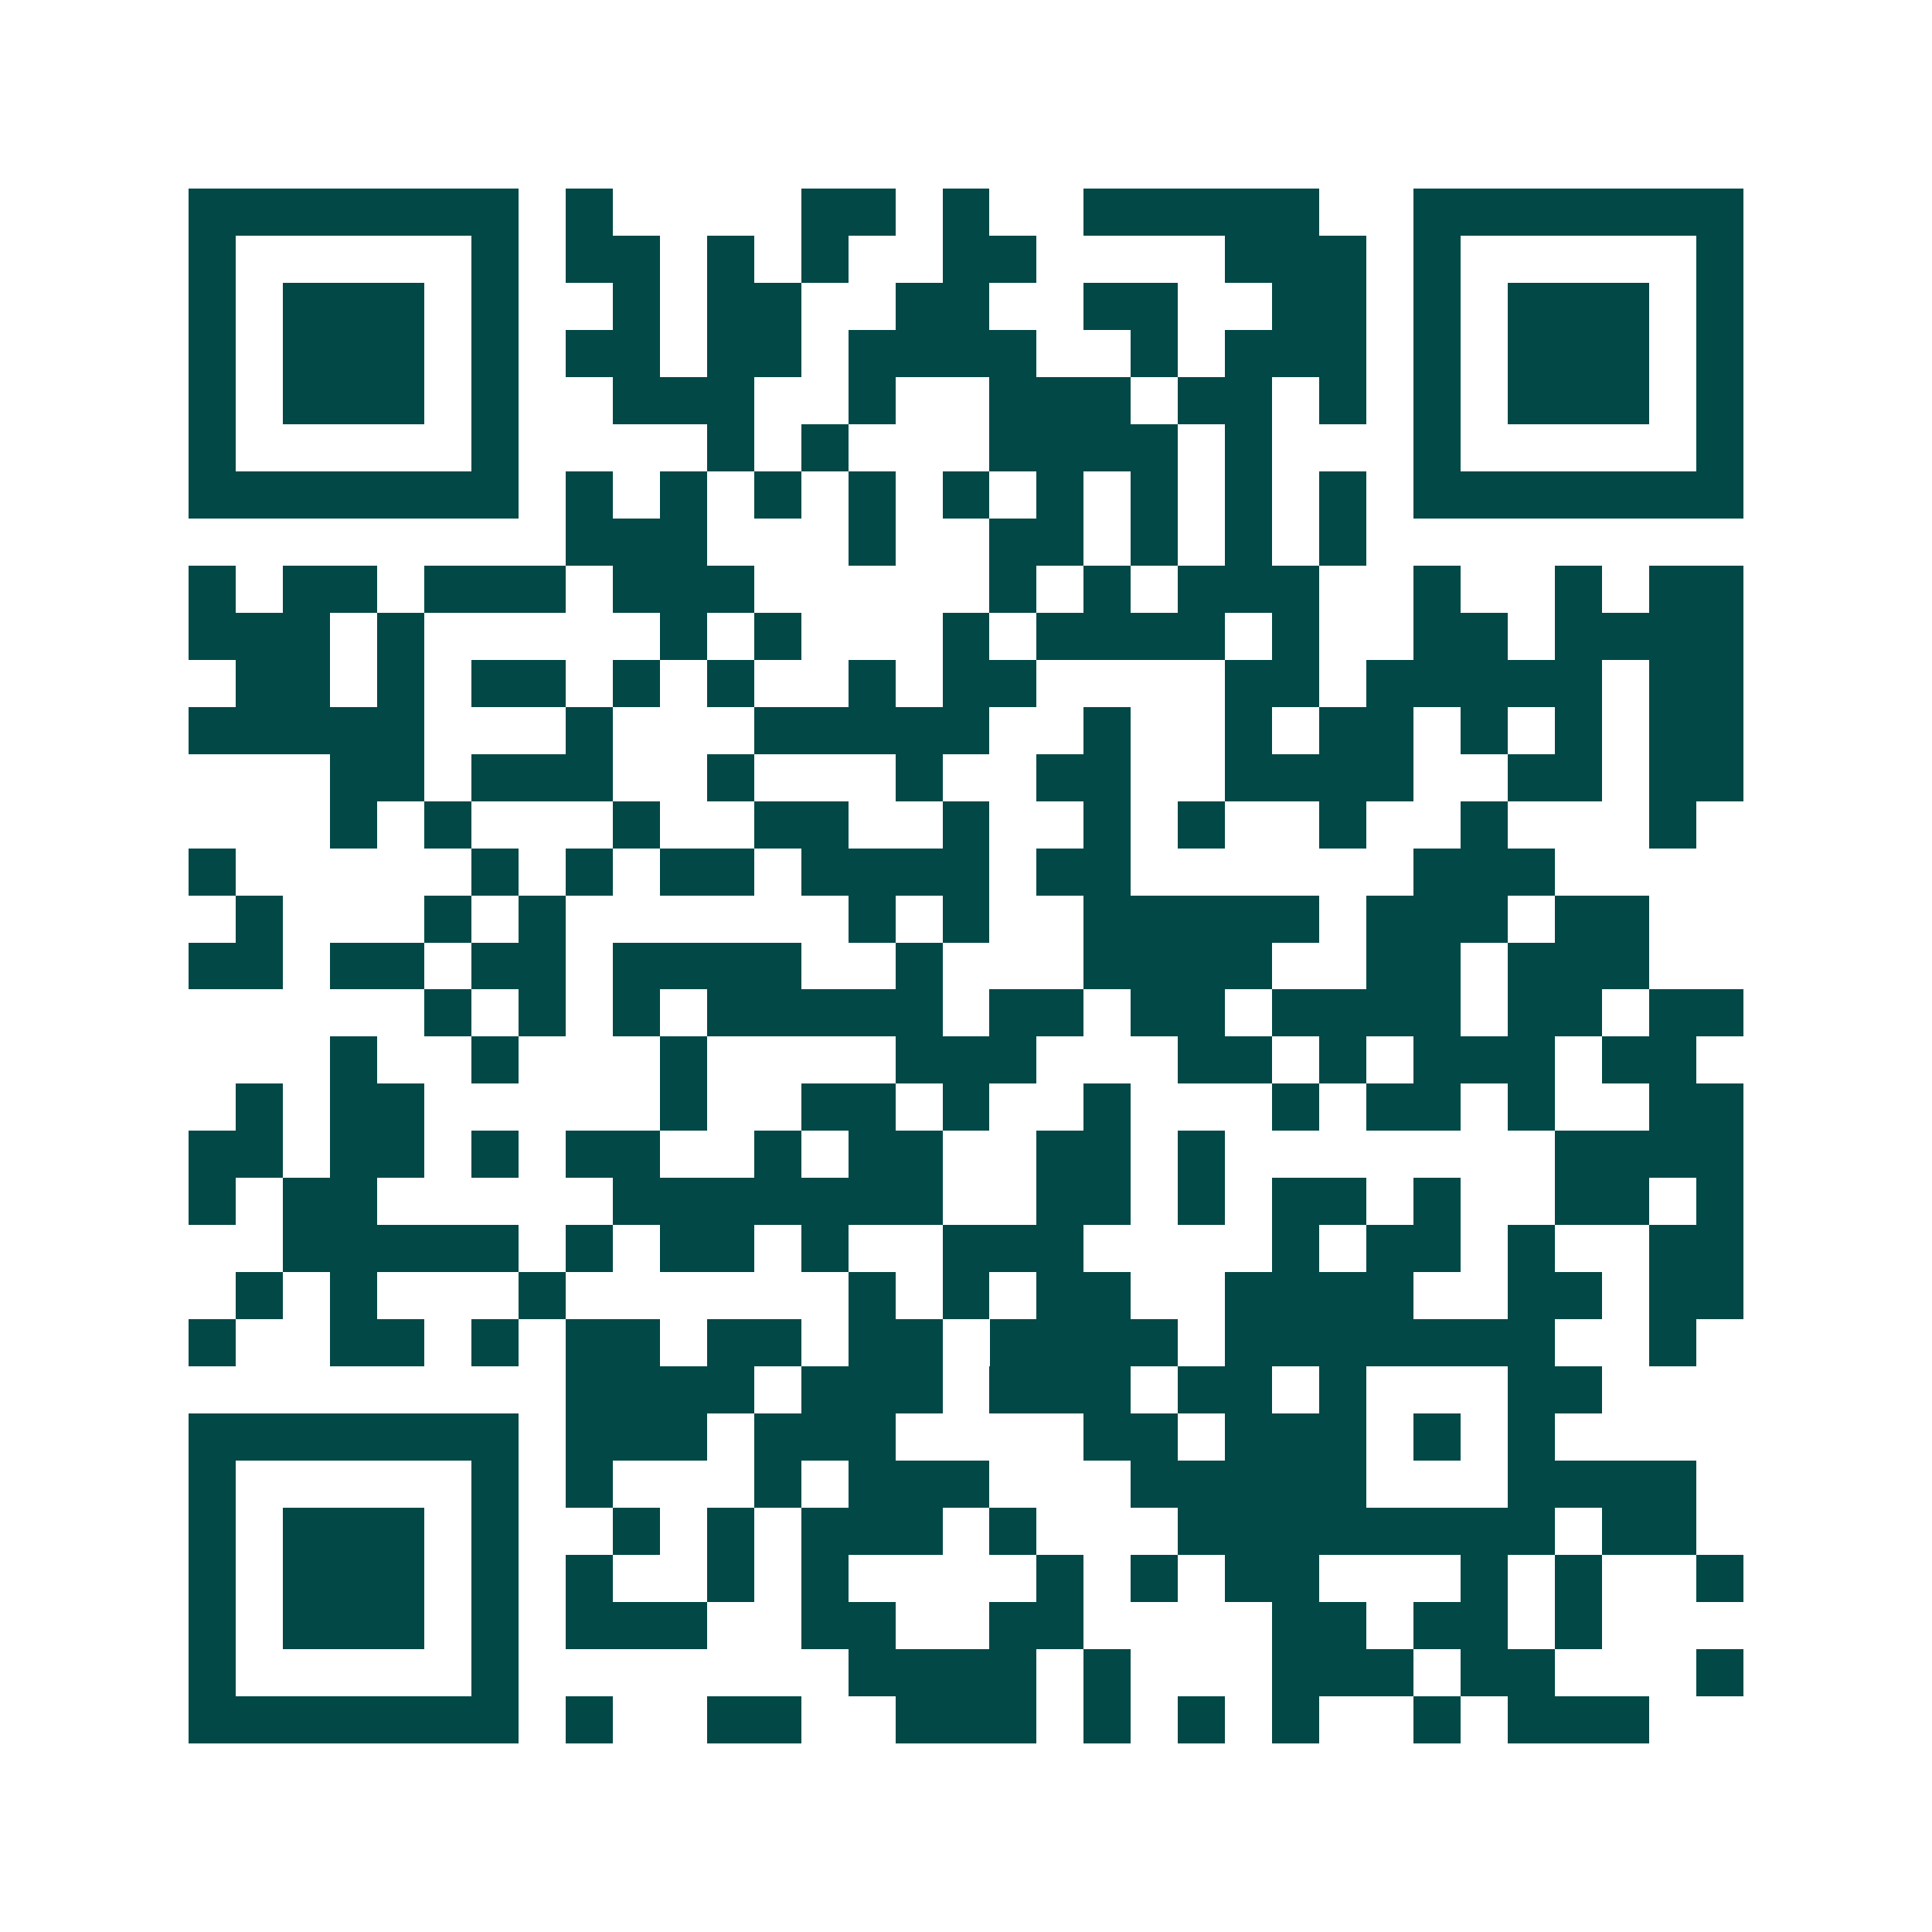 <svg xmlns="http://www.w3.org/2000/svg" width="200" height="200" viewBox="0 0 41 41" shape-rendering="crispEdges"><path fill="#ffffff" d="M0 0h41v41H0z"/><path stroke="#014847" d="M4 4.5h7m1 0h1m4 0h2m1 0h1m2 0h5m2 0h7M4 5.5h1m5 0h1m1 0h2m1 0h1m1 0h1m2 0h2m4 0h3m1 0h1m5 0h1M4 6.5h1m1 0h3m1 0h1m2 0h1m1 0h2m2 0h2m2 0h2m2 0h2m1 0h1m1 0h3m1 0h1M4 7.5h1m1 0h3m1 0h1m1 0h2m1 0h2m1 0h4m2 0h1m1 0h3m1 0h1m1 0h3m1 0h1M4 8.5h1m1 0h3m1 0h1m2 0h3m2 0h1m2 0h3m1 0h2m1 0h1m1 0h1m1 0h3m1 0h1M4 9.5h1m5 0h1m4 0h1m1 0h1m3 0h4m1 0h1m3 0h1m5 0h1M4 10.5h7m1 0h1m1 0h1m1 0h1m1 0h1m1 0h1m1 0h1m1 0h1m1 0h1m1 0h1m1 0h7M12 11.5h3m3 0h1m2 0h2m1 0h1m1 0h1m1 0h1M4 12.5h1m1 0h2m1 0h3m1 0h3m5 0h1m1 0h1m1 0h3m2 0h1m2 0h1m1 0h2M4 13.5h3m1 0h1m5 0h1m1 0h1m3 0h1m1 0h4m1 0h1m2 0h2m1 0h4M5 14.5h2m1 0h1m1 0h2m1 0h1m1 0h1m2 0h1m1 0h2m4 0h2m1 0h5m1 0h2M4 15.5h5m3 0h1m3 0h5m2 0h1m2 0h1m1 0h2m1 0h1m1 0h1m1 0h2M7 16.5h2m1 0h3m2 0h1m3 0h1m2 0h2m2 0h4m2 0h2m1 0h2M7 17.5h1m1 0h1m3 0h1m2 0h2m2 0h1m2 0h1m1 0h1m2 0h1m2 0h1m3 0h1M4 18.5h1m5 0h1m1 0h1m1 0h2m1 0h4m1 0h2m6 0h3M5 19.5h1m3 0h1m1 0h1m6 0h1m1 0h1m2 0h5m1 0h3m1 0h2M4 20.5h2m1 0h2m1 0h2m1 0h4m2 0h1m3 0h4m2 0h2m1 0h3M9 21.5h1m1 0h1m1 0h1m1 0h5m1 0h2m1 0h2m1 0h4m1 0h2m1 0h2M7 22.5h1m2 0h1m3 0h1m4 0h3m3 0h2m1 0h1m1 0h3m1 0h2M5 23.5h1m1 0h2m5 0h1m2 0h2m1 0h1m2 0h1m3 0h1m1 0h2m1 0h1m2 0h2M4 24.5h2m1 0h2m1 0h1m1 0h2m2 0h1m1 0h2m2 0h2m1 0h1m7 0h4M4 25.5h1m1 0h2m5 0h7m2 0h2m1 0h1m1 0h2m1 0h1m2 0h2m1 0h1M6 26.5h5m1 0h1m1 0h2m1 0h1m2 0h3m4 0h1m1 0h2m1 0h1m2 0h2M5 27.5h1m1 0h1m3 0h1m6 0h1m1 0h1m1 0h2m2 0h4m2 0h2m1 0h2M4 28.5h1m2 0h2m1 0h1m1 0h2m1 0h2m1 0h2m1 0h4m1 0h7m2 0h1M12 29.5h4m1 0h3m1 0h3m1 0h2m1 0h1m3 0h2M4 30.5h7m1 0h3m1 0h3m4 0h2m1 0h3m1 0h1m1 0h1M4 31.5h1m5 0h1m1 0h1m3 0h1m1 0h3m3 0h5m3 0h4M4 32.5h1m1 0h3m1 0h1m2 0h1m1 0h1m1 0h3m1 0h1m3 0h8m1 0h2M4 33.5h1m1 0h3m1 0h1m1 0h1m2 0h1m1 0h1m4 0h1m1 0h1m1 0h2m3 0h1m1 0h1m2 0h1M4 34.5h1m1 0h3m1 0h1m1 0h3m2 0h2m2 0h2m4 0h2m1 0h2m1 0h1M4 35.5h1m5 0h1m7 0h4m1 0h1m3 0h3m1 0h2m3 0h1M4 36.5h7m1 0h1m2 0h2m2 0h3m1 0h1m1 0h1m1 0h1m2 0h1m1 0h3"/></svg>
